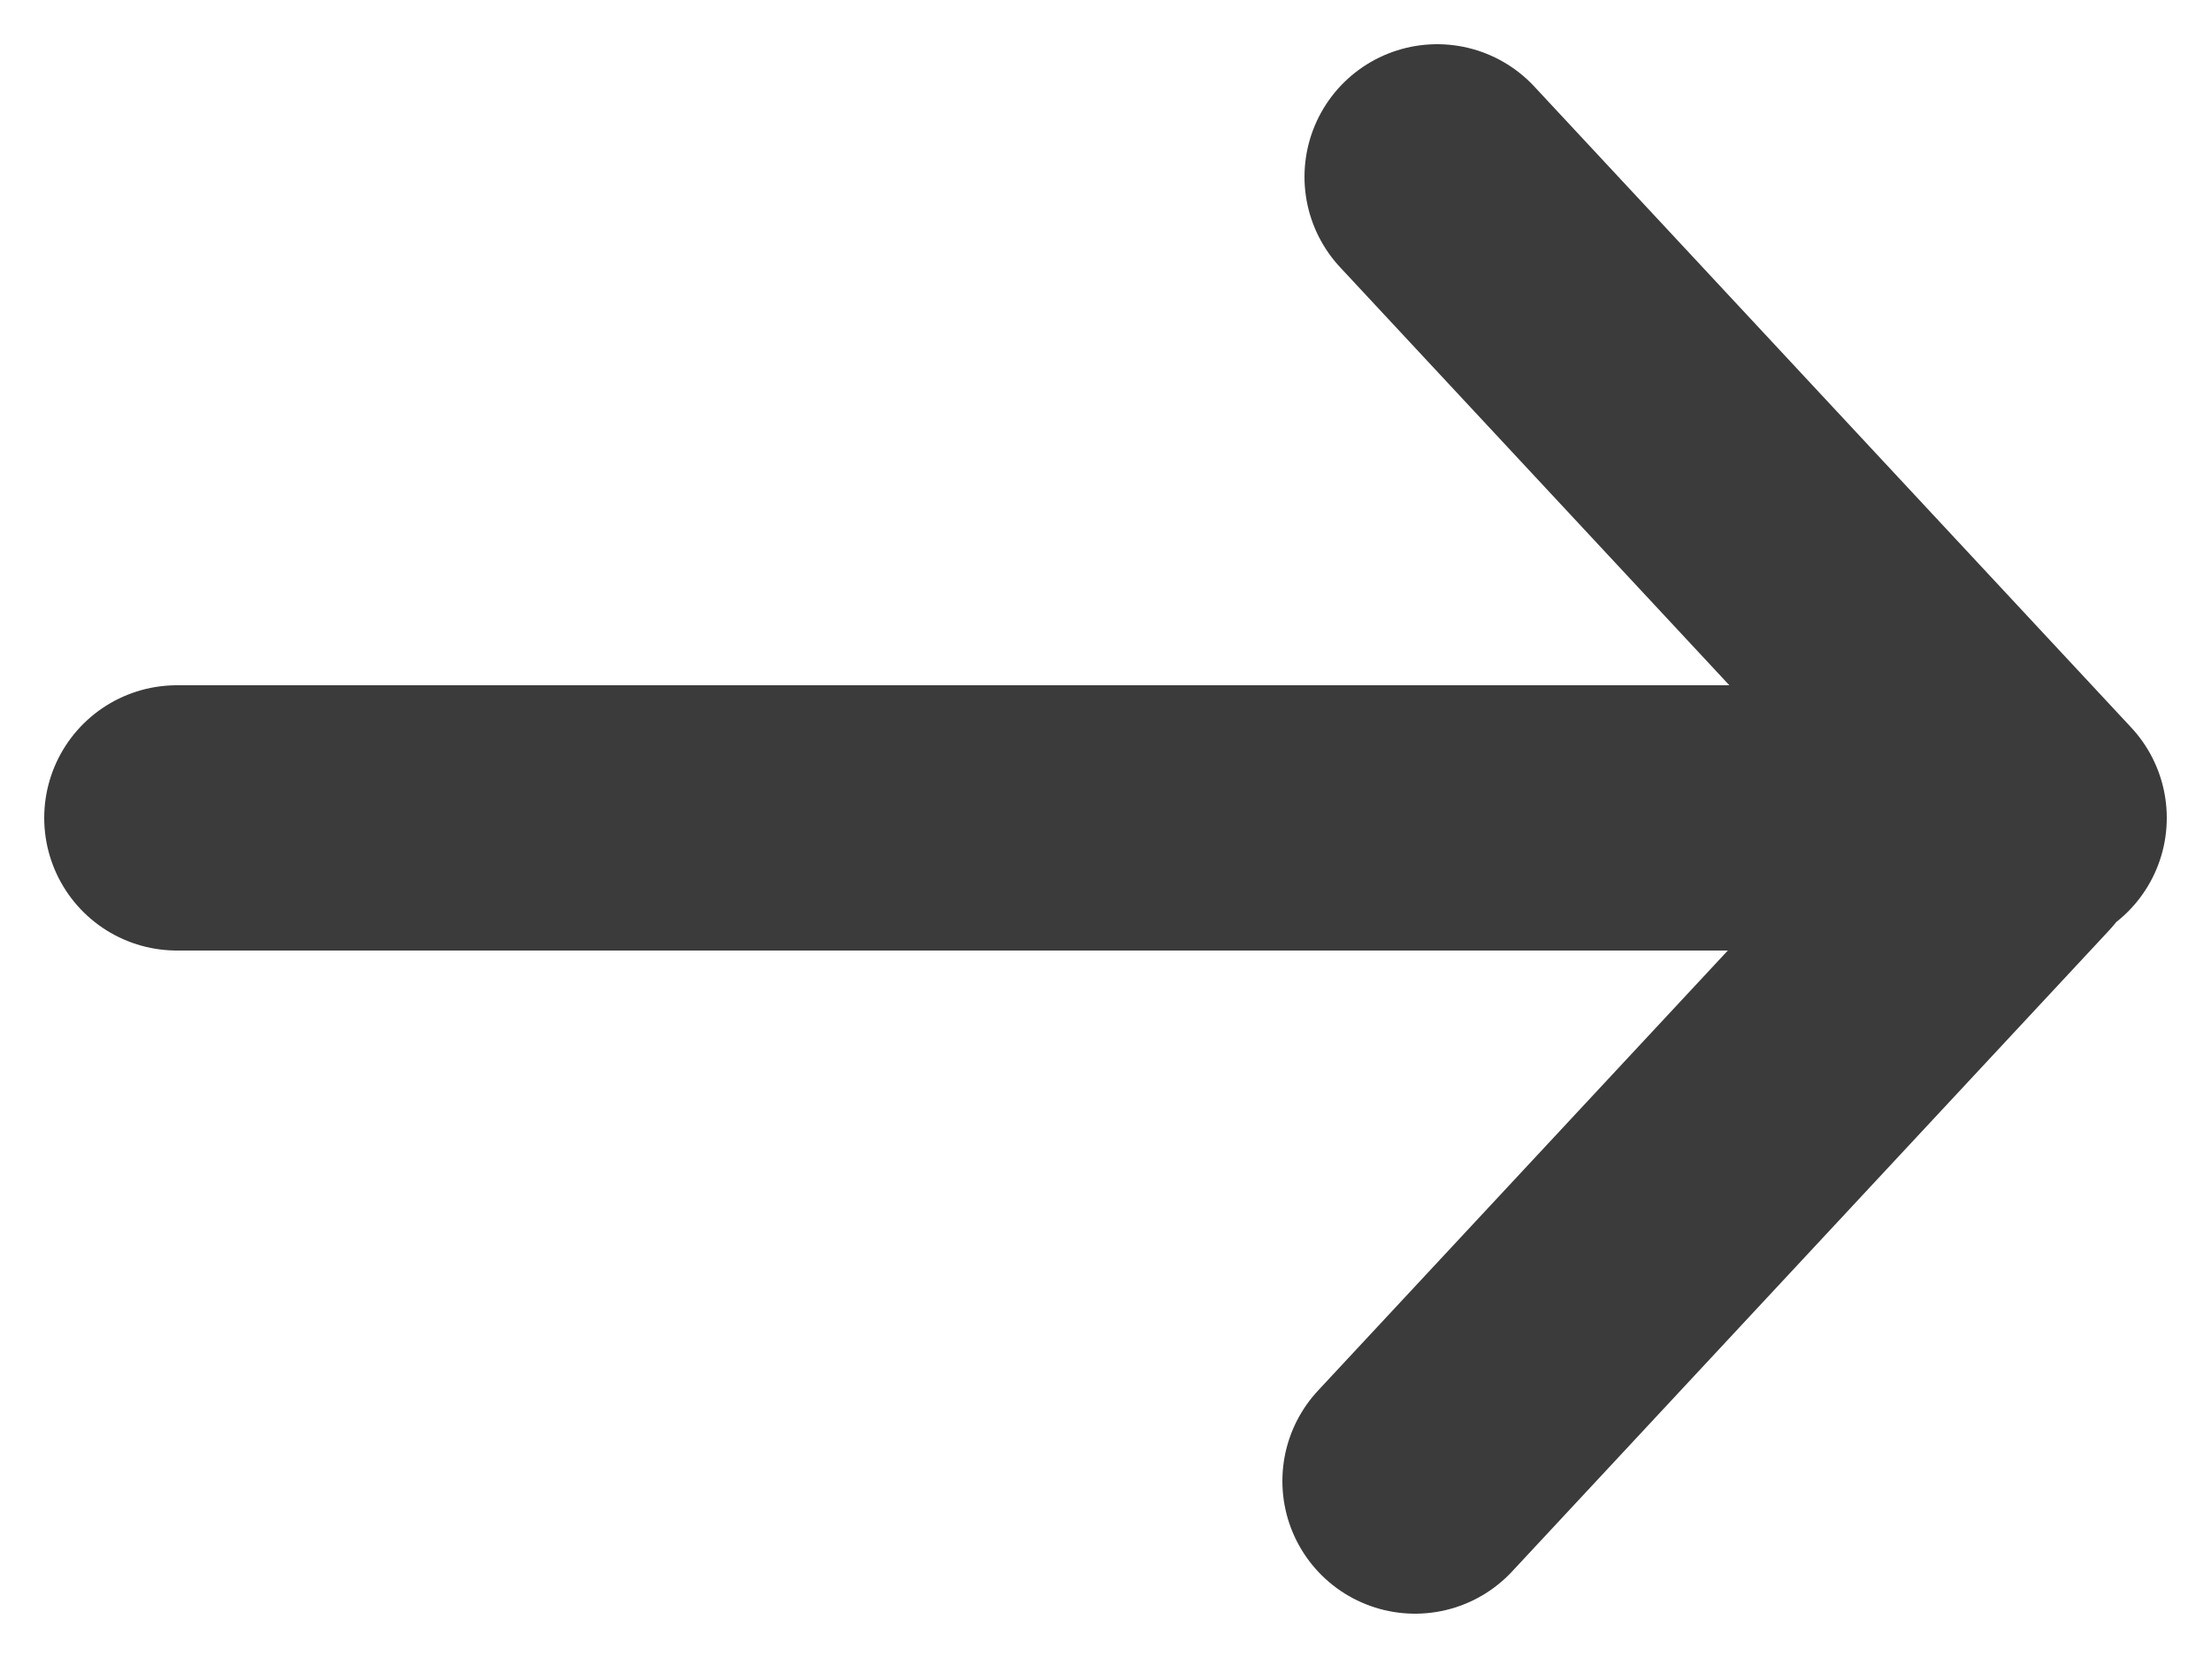 <?xml version="1.0" encoding="UTF-8"?>
<svg width="25px" height="19px" viewBox="0 0 25 19" version="1.1" xmlns="http://www.w3.org/2000/svg" xmlns:xlink="http://www.w3.org/1999/xlink">
    <title>Combined Shape 3</title>
    <defs>
        <filter color-interpolation-filters="auto" id="filter-1">
            <feColorMatrix in="SourceGraphic" type="matrix" values="0 0 0 0 1 0 0 0 0 1 0 0 0 0 1 0 0 0 1 0"></feColorMatrix>
        </filter>
    </defs>
    <g id="UI-Design" stroke="none" stroke-width="1" fill="none" fill-rule="evenodd" stroke-linecap="round" stroke-linejoin="round">
        <g id="7.0-News-&amp;-Media" transform="translate(-333, -1131)">
            <g id="Combined-Shape-3" transform="translate(0, 672)" filter="url(#filter-1)">
                <g transform="translate(335, 461)">
                    <path d="M0,7.25 L21,7.25 M14.25,0 L21,7.25 M20.75,7.5 L14,14.75" id="Combined-Shape" stroke="#3B3B3B" stroke-width="3"></path>
                </g>
            </g>
        </g>
    </g>
</svg>